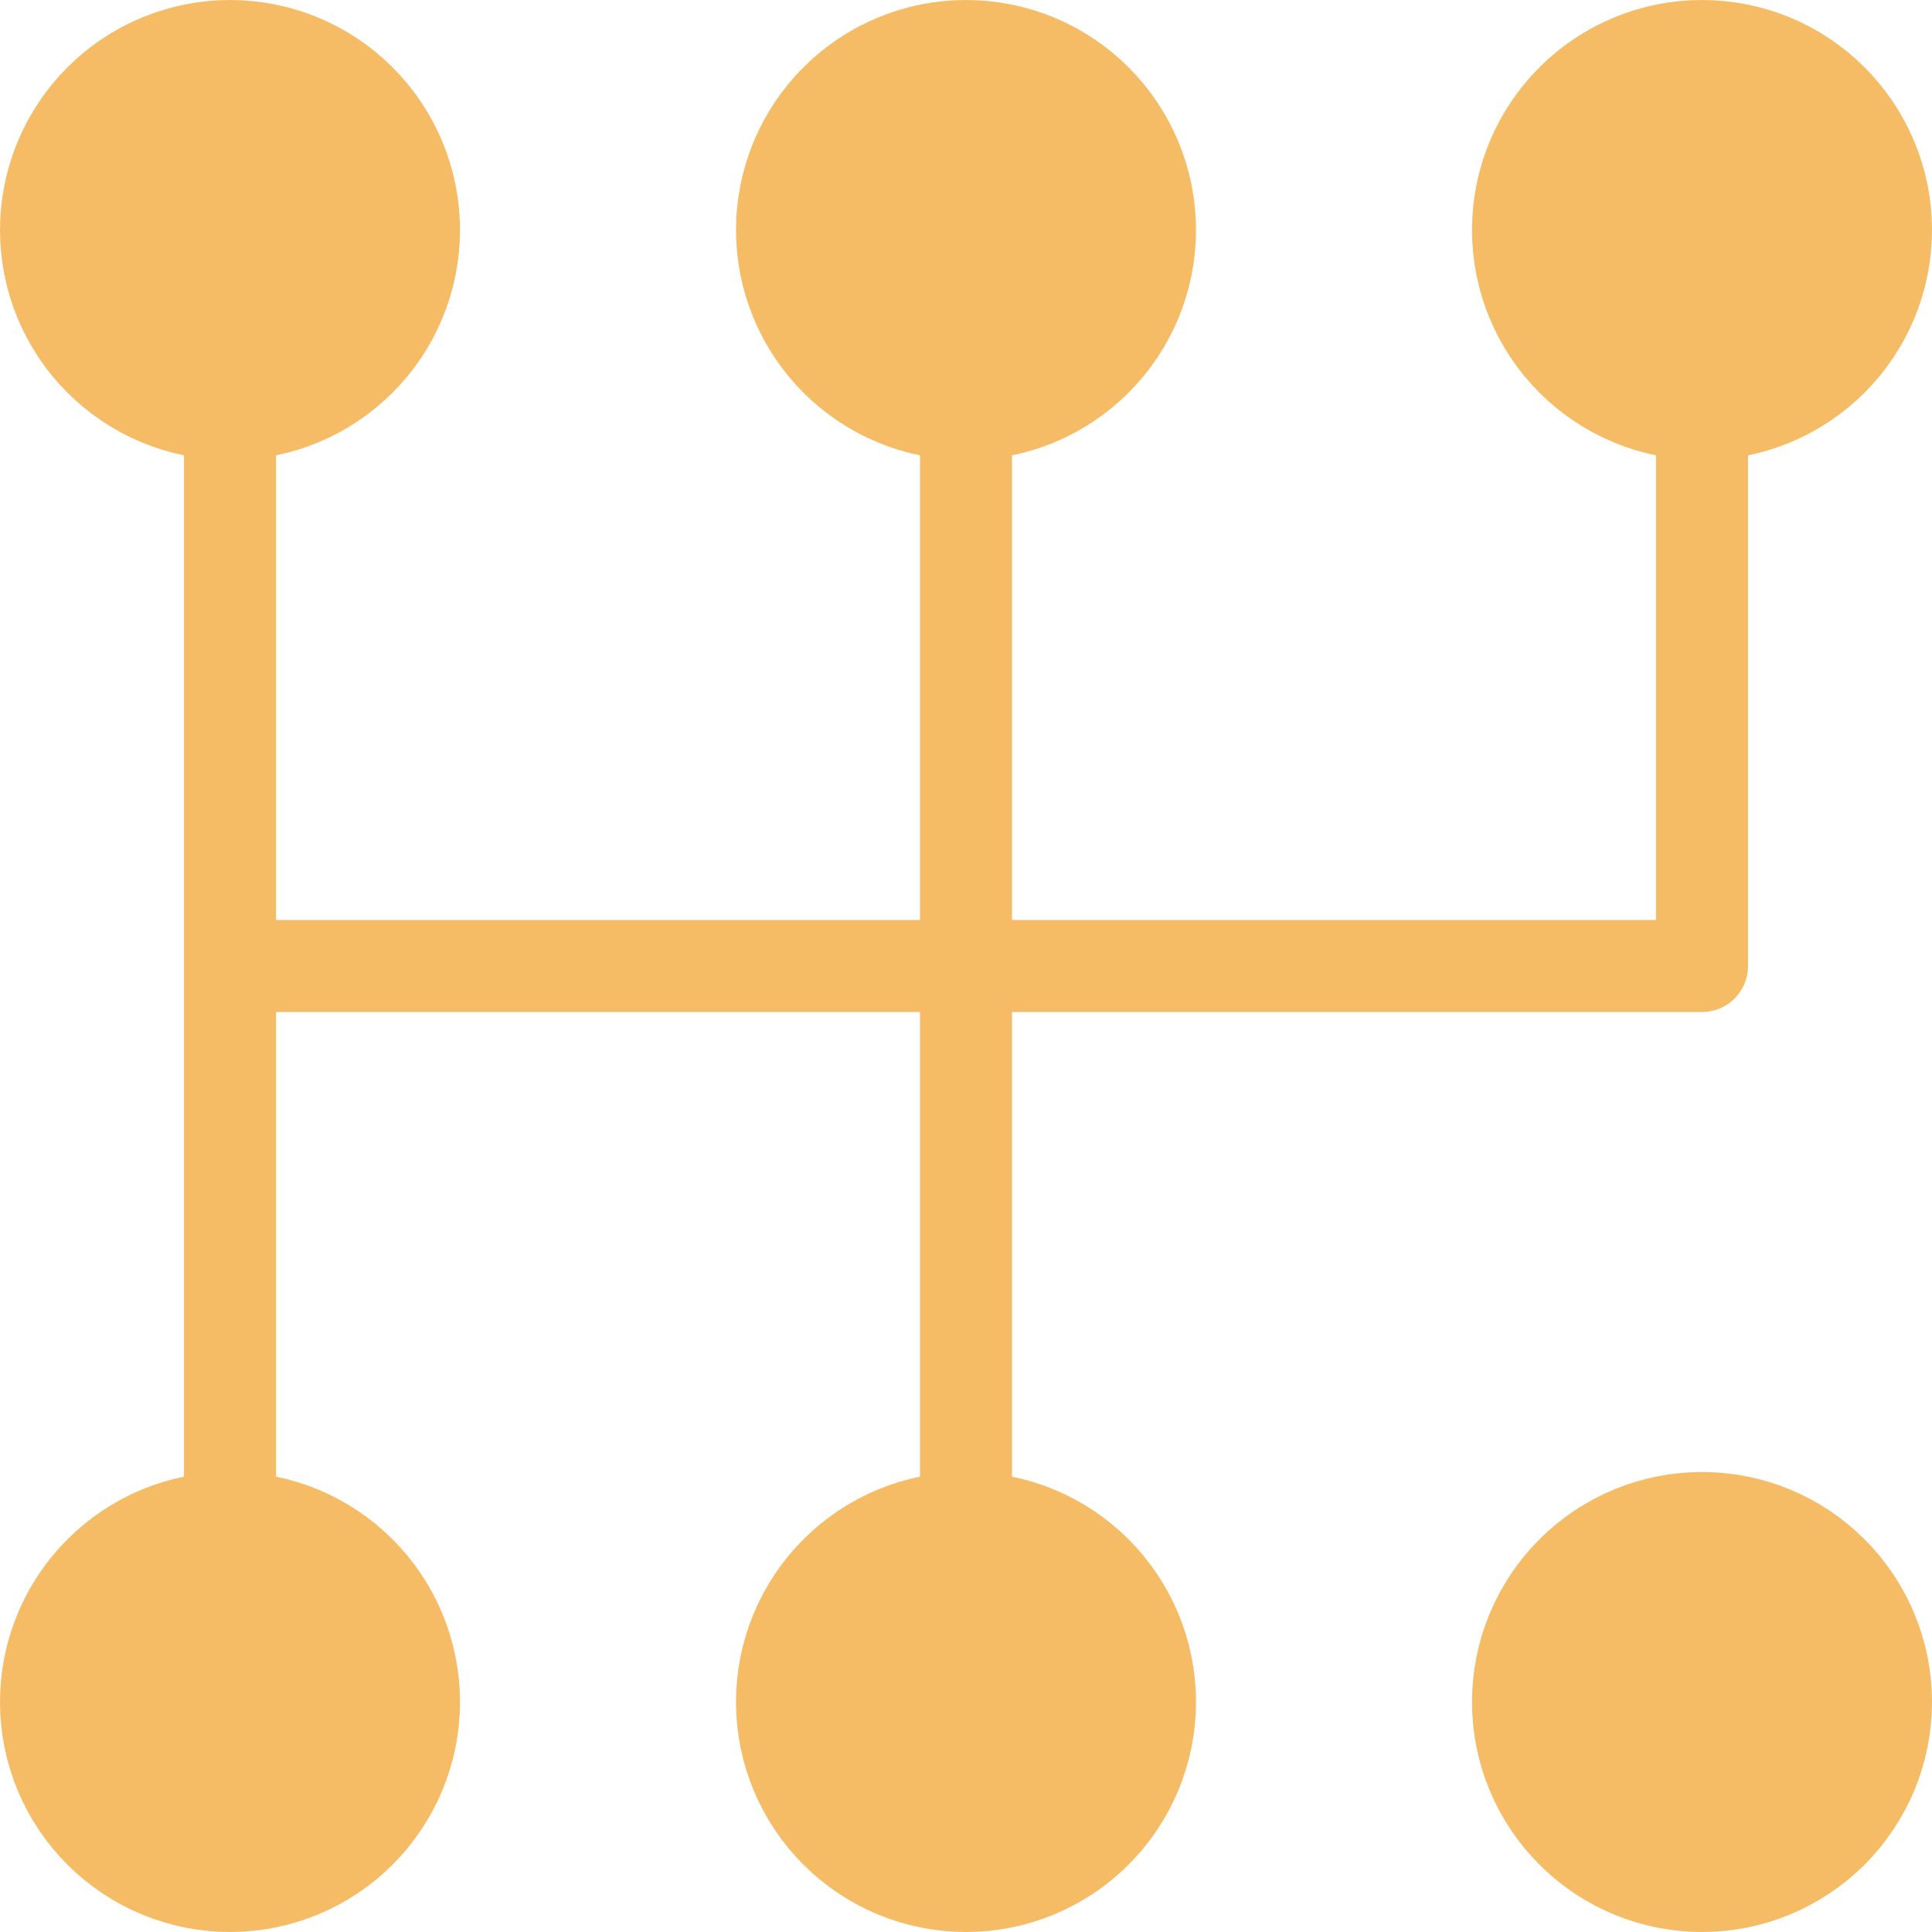 <svg width="42" height="42" viewBox="0 0 42 42" fill="none" xmlns="http://www.w3.org/2000/svg">
<path d="M37 9V21H5M21 9V33M5 9V33" stroke="#F5BB65" stroke-width="2" stroke-linecap="round" stroke-linejoin="round"/>
<path d="M41 5C41 6.061 40.579 7.078 39.828 7.828C39.078 8.579 38.061 9 37 9C35.939 9 34.922 8.579 34.172 7.828C33.421 7.078 33 6.061 33 5C33 3.939 33.421 2.922 34.172 2.172C34.922 1.421 35.939 1 37 1C38.061 1 39.078 1.421 39.828 2.172C40.579 2.922 41 3.939 41 5ZM25 5C25 6.061 24.579 7.078 23.828 7.828C23.078 8.579 22.061 9 21 9C19.939 9 18.922 8.579 18.172 7.828C17.421 7.078 17 6.061 17 5C17 3.939 17.421 2.922 18.172 2.172C18.922 1.421 19.939 1 21 1C22.061 1 23.078 1.421 23.828 2.172C24.579 2.922 25 3.939 25 5ZM9 5C9 6.061 8.579 7.078 7.828 7.828C7.078 8.579 6.061 9 5 9C3.939 9 2.922 8.579 2.172 7.828C1.421 7.078 1 6.061 1 5C1 3.939 1.421 2.922 2.172 2.172C2.922 1.421 3.939 1 5 1C6.061 1 7.078 1.421 7.828 2.172C8.579 2.922 9 3.939 9 5ZM25 37C25 38.061 24.579 39.078 23.828 39.828C23.078 40.579 22.061 41 21 41C19.939 41 18.922 40.579 18.172 39.828C17.421 39.078 17 38.061 17 37C17 35.939 17.421 34.922 18.172 34.172C18.922 33.421 19.939 33 21 33C22.061 33 23.078 33.421 23.828 34.172C24.579 34.922 25 35.939 25 37ZM9 37C9 38.061 8.579 39.078 7.828 39.828C7.078 40.579 6.061 41 5 41C3.939 41 2.922 40.579 2.172 39.828C1.421 39.078 1 38.061 1 37C1 35.939 1.421 34.922 2.172 34.172C2.922 33.421 3.939 33 5 33C6.061 33 7.078 33.421 7.828 34.172C8.579 34.922 9 35.939 9 37ZM37 41C38.061 41 39.078 40.579 39.828 39.828C40.579 39.078 41 38.061 41 37C41 35.939 40.579 34.922 39.828 34.172C39.078 33.421 38.061 33 37 33C35.939 33 34.922 33.421 34.172 34.172C33.421 34.922 33 35.939 33 37C33 38.061 33.421 39.078 34.172 39.828C34.922 40.579 35.939 41 37 41Z" fill="#F5BB65" stroke="#F5BB65" stroke-width="2" stroke-linecap="round" stroke-linejoin="round"/>
</svg>
